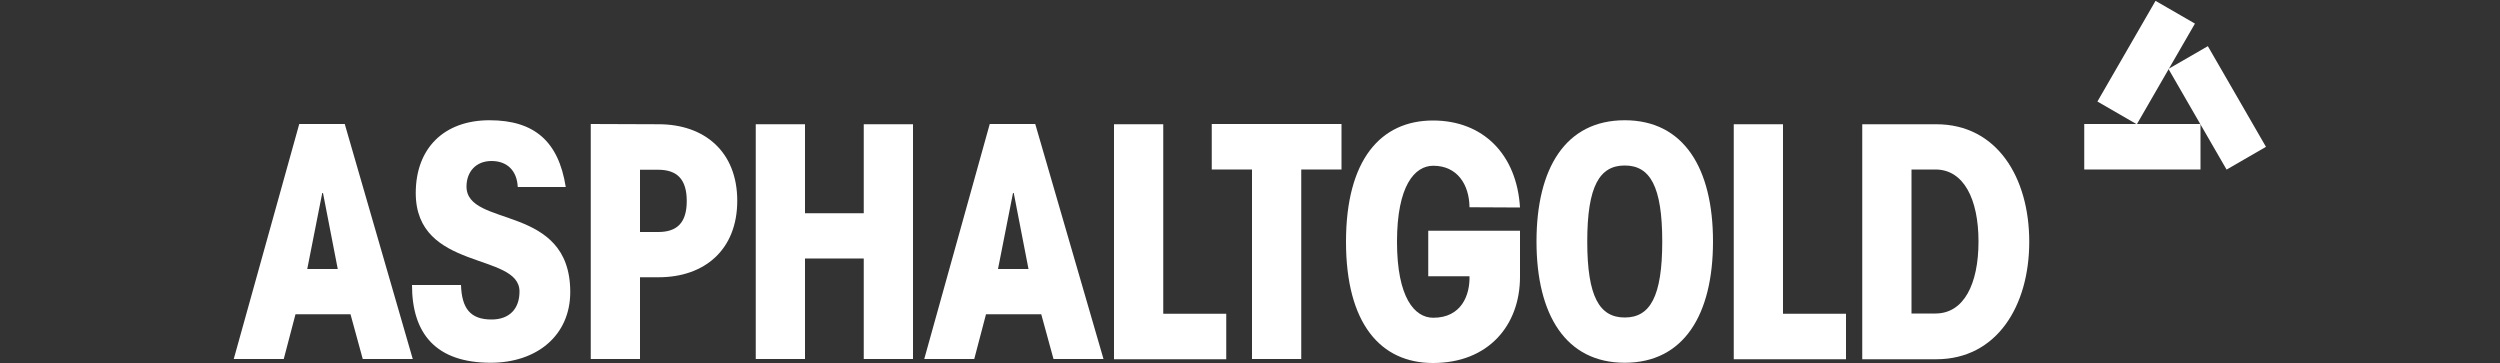 <?xml version="1.0" encoding="utf-8"?>
<!-- Generator: Adobe Illustrator 26.4.1, SVG Export Plug-In . SVG Version: 6.00 Build 0)  -->
<svg version="1.1" id="Ebene_1" xmlns="http://www.w3.org/2000/svg" xmlns:xlink="http://www.w3.org/1999/xlink" x="0px" y="0px"
	 viewBox="0 0 1000 145.2" style="enable-background:new 0 0 1000 145.2;" xml:space="preserve">
<rect x="0" y="0" width="1000" height="145.2" fill="#333333" stroke="none"/>
<style type="text/css">
	.st0{fill:#FFFFFF;}
	.st1{fill:#FFFFFF;fill-opacity:0;}
</style>
<g id="asphaltgold-logo-desktop" transform="translate(0 -93)">
	<path id="Pfad_1" class="st0" d="M129.2,170.2h-0.3l-6,30.4h12.2L129.2,170.2z M165.1,236.6h-20l-4.9-17.9h-22l-4.7,17.9h-20
		l26.2-94h18.2L165.1,236.6z"/>
	<path id="Pfad_2" class="st0" d="M184.4,207c0.3,9.2,3.6,13.8,12.2,13.8c7.3,0,11.2-4.4,11.2-11.2c0-15.8-41.5-8-41.5-39.4
		c0-17.8,11.2-29.1,29.5-29.1c17.8,0,27.6,8.3,30.5,26.7h-19.2c-0.3-6.4-4.1-10.4-10.5-10.4s-10,4.5-10,10.2
		c0,16.7,41.5,6.6,41.5,42.2c0,17.5-13.5,28.3-31.8,28.3c-21.9,0-31.5-11.6-31.5-31.1H184.4z"/>
	<path id="Pfad_3" class="st0" d="M256,185.8h7.3c7.6,0,11.4-3.8,11.4-12.4s-3.8-12.5-11.4-12.5H256V185.8z M263.5,142.7
		c18.2,0,31.4,10.9,31.4,30.6s-13.2,30.6-31.4,30.6H256v32.7h-19.7v-94L263.5,142.7z"/>
	<path id="Pfad_4" class="st0" d="M302.3,236.6v-93.9h19.7v35.6h23.5v-35.6h19.7v93.9h-19.7v-40.2H322v40.2H302.3z"/>
	<path id="Pfad_5" class="st0" d="M405.5,170.2h-0.3l-6,30.4h12.2L405.5,170.2z M441.4,236.6h-20l-4.9-17.9h-22.1l-4.7,17.9h-20
		l26.2-94h18.2L441.4,236.6z"/>
	<path id="Pfad_6" class="st0" d="M445.6,142.7h19.7v75.8h25.2v18.2h-44.9V142.7z"/>
	<path id="Pfad_7" class="st0" d="M520.5,160.8v75.8h-19.7v-75.8h-16.1v-18.2h51.9v18.2H520.5z"/>
	<path id="Pfad_8" class="st0" d="M587.8,175.9c-0.1-9.1-4.9-16.6-14.5-16.6c-7.5,0-14.5,8.1-14.5,30.4s7,30.4,14.5,30.4
		c11.3,0,14.7-9.1,14.5-16.6h-16.5v-18.2h36.7v18.4c0,19.5-12.7,34.5-34.8,34.5c-21,0-34.8-15.8-34.8-48.5s13.8-48.5,34.8-48.5
		c20,0,33.5,13.5,34.8,34.8L587.8,175.9z"/>
	<path id="Pfad_9" class="st0" d="M649.9,220c10.1,0,15-8.3,15-30.4s-4.9-30.4-15-30.4s-15,8.3-15,30.4S639.8,220,649.9,220
		 M649.9,141.1c23.6,0,35.3,19.2,35.3,48.5s-11.7,48.5-35.3,48.5s-35.3-19.2-35.3-48.5S626.2,141.1,649.9,141.1"/>
	<path id="Pfad_10" class="st0" d="M693.5,142.7h19.7v75.8h25.2v18.2h-44.9V142.7z"/>
	<path id="Pfad_11" class="st0" d="M764.6,218.4h9.6c11.3,0,17.2-11.7,17.2-28.8s-6-28.8-17.2-28.8h-9.6V218.4z M744.9,142.7h29.6
		c24.3,0,37.2,21.3,37.2,47s-13,47-37.2,47h-29.6L744.9,142.7z"/>
	<rect id="Rechteck_1" x="833.7" y="142.6" class="st0" width="46.5" height="18.2"/>
	
		<rect id="Rechteck_2" x="835.2" y="108.9" transform="matrix(0.5 -0.866 0.866 0.5 327.059 802.443)" class="st0" width="46.5" height="18.2"/>
	
		<rect id="Rechteck_3" x="877.8" y="112.9" transform="matrix(0.866 -0.5 0.5 0.866 50.755 461.695)" class="st0" width="18.2" height="46.5"/>
	<rect id="Rechteck_4" y="93" class="st1" width="1000" height="145"/>
</g>
</svg>
